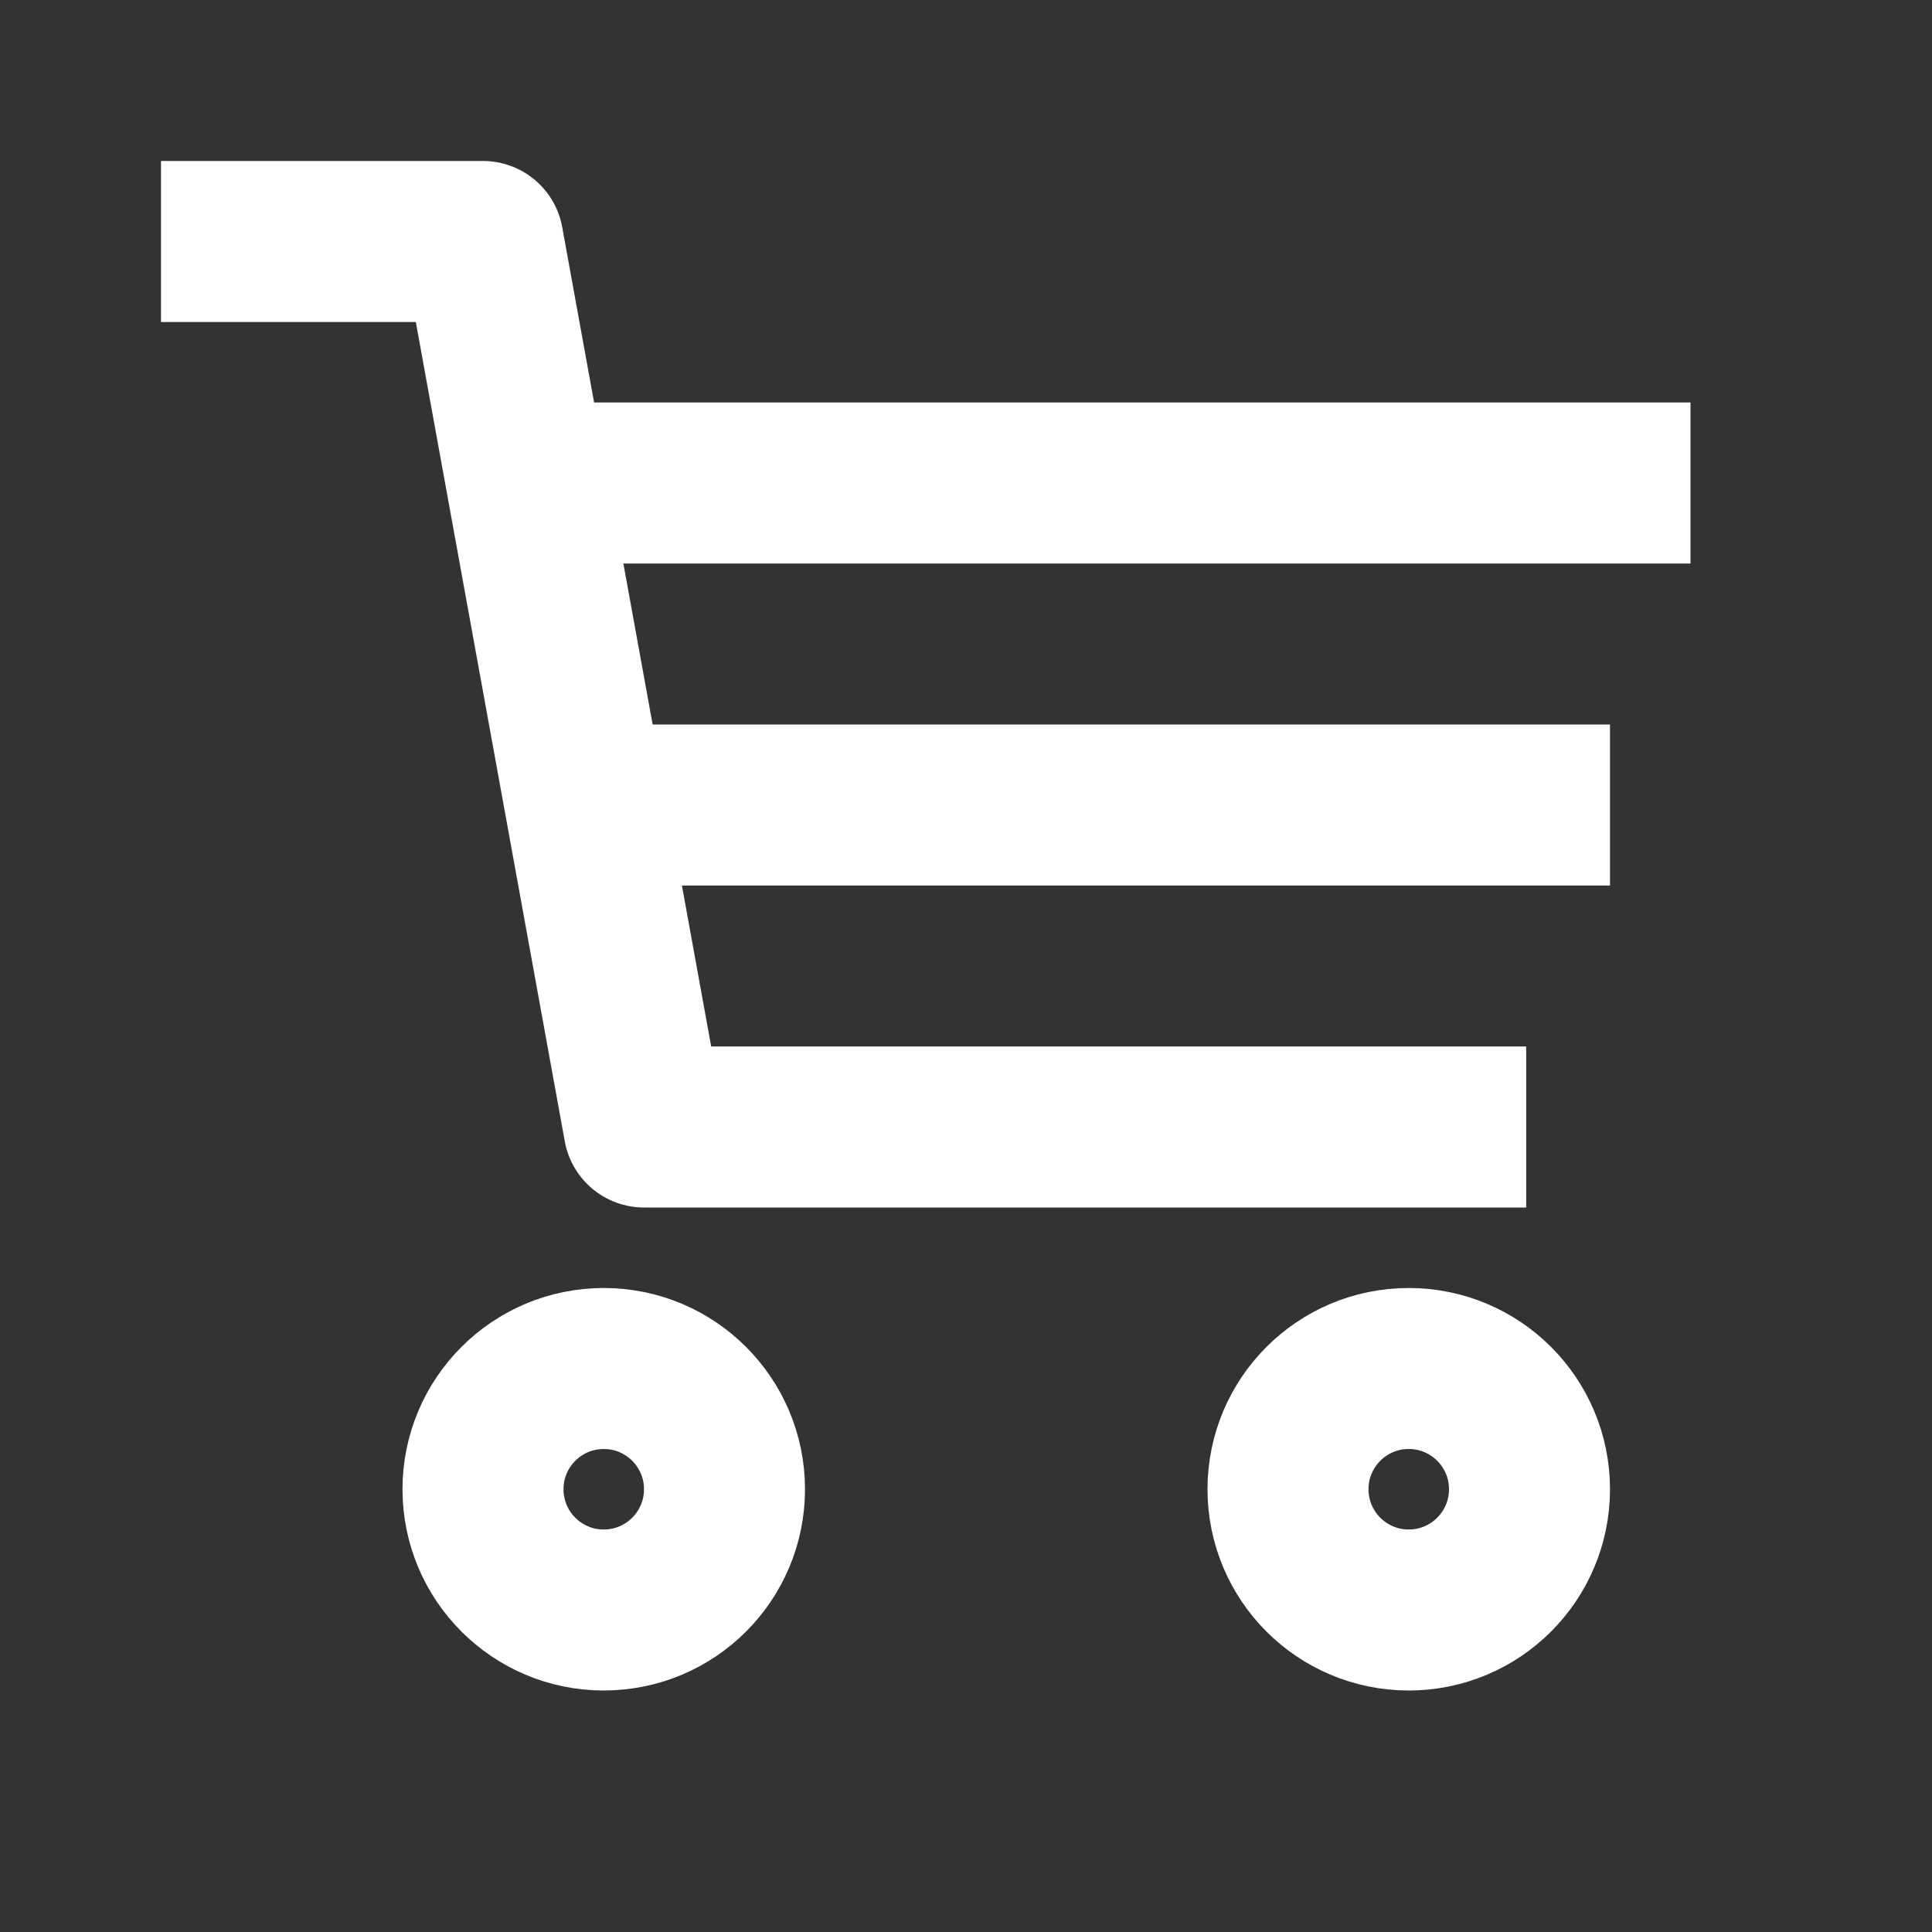 <svg width="24" height="24" viewBox="0 0 24 24" fill="none" xmlns="http://www.w3.org/2000/svg">
<rect x="0" y="0" width="24" height="24" fill="#333333" stroke="none"/>
<circle cx="7.5" cy="18.5" r="1.5" stroke="white" stroke-width="2" stroke-linecap="round" stroke-linejoin="round"/>
<circle cx="17.5" cy="18.5" r="1.5" stroke="white" stroke-width="2" stroke-linecap="round" stroke-linejoin="round"/>
<path d="M21 6H7" stroke="white" stroke-width="2" stroke-linejoin="round"/>
<path d="M8 10H20" stroke="white" stroke-width="2" stroke-linejoin="round"/>
<path d="M2 3H6L8 14C11.653 14 15.306 14 18.959 14" stroke="white" stroke-width="2" stroke-linejoin="round"/>
</svg>
